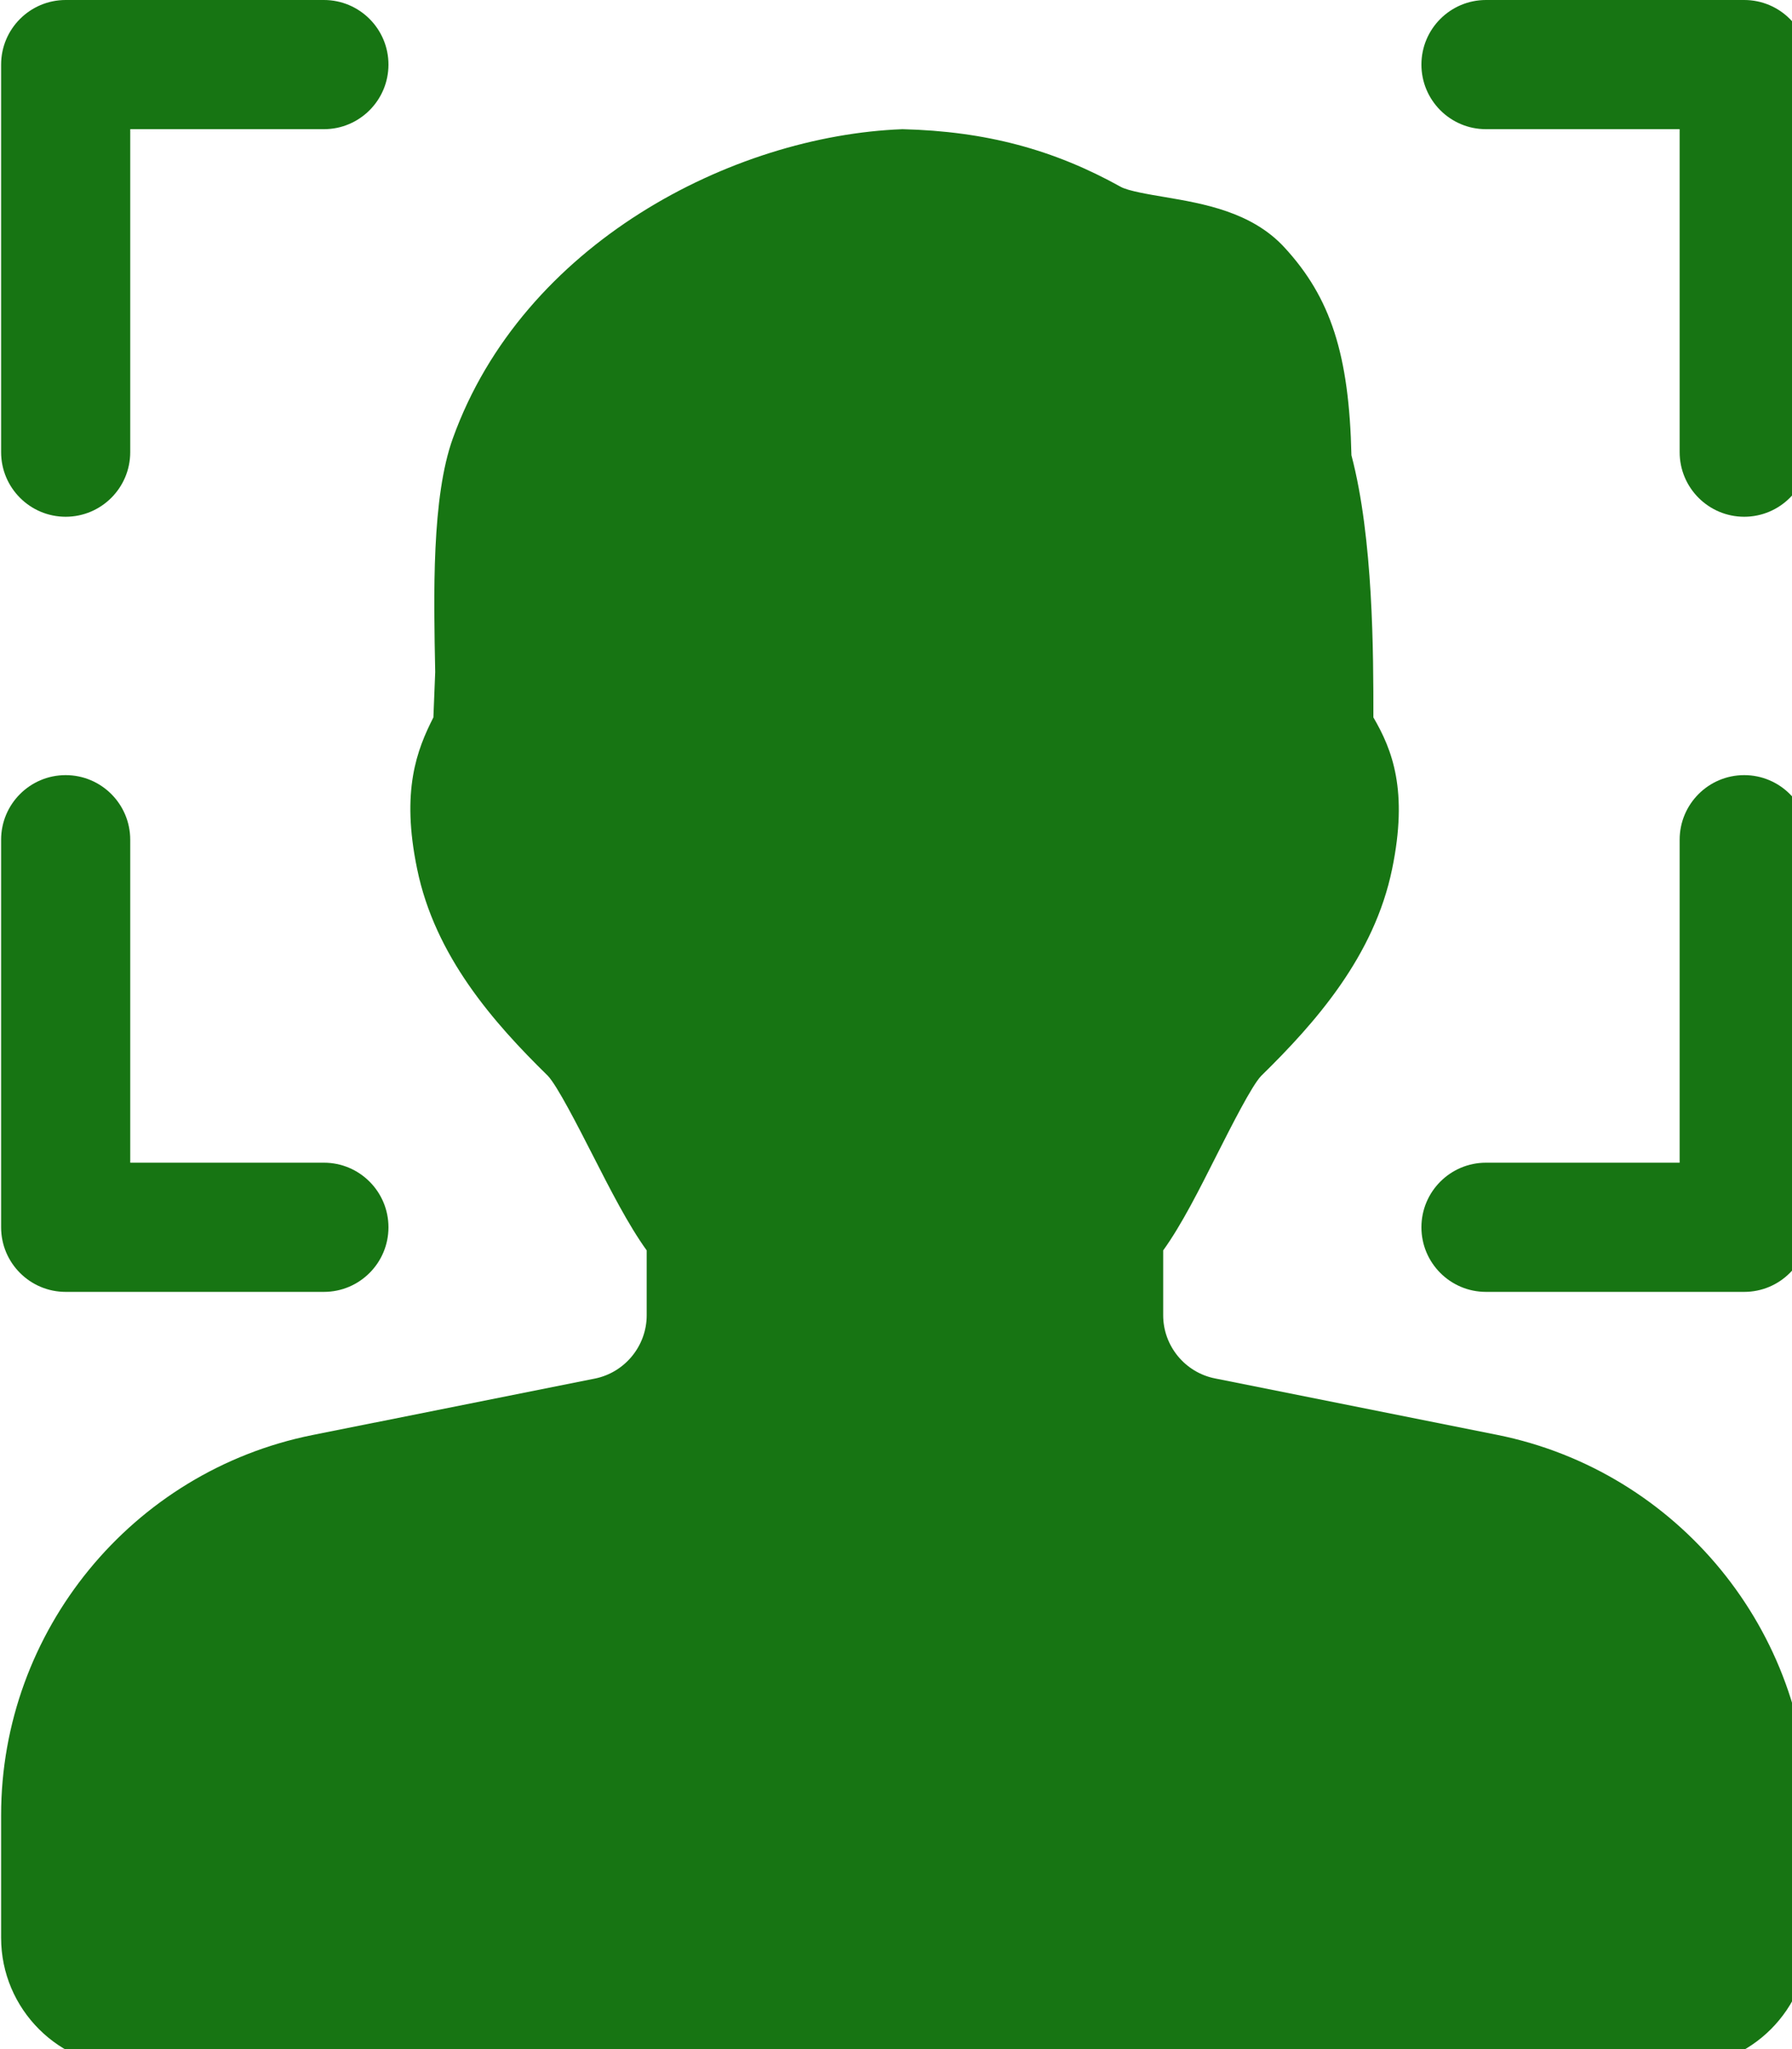 <?xml version="1.0" encoding="UTF-8" standalone="no"?> <!-- Created with Inkscape (http://www.inkscape.org/) --> <svg xmlns:dc="http://purl.org/dc/elements/1.1/" xmlns:cc="http://creativecommons.org/ns#" xmlns:rdf="http://www.w3.org/1999/02/22-rdf-syntax-ns#" xmlns:svg="http://www.w3.org/2000/svg" xmlns="http://www.w3.org/2000/svg" xmlns:sodipodi="http://sodipodi.sourceforge.net/DTD/sodipodi-0.dtd" xmlns:inkscape="http://www.inkscape.org/namespaces/inkscape" width="22.65mm" height="25.886mm" viewBox="0 0 22.65 25.886" id="svg5164" inkscape:version="0.92.0 r15299" sodipodi:docname="facedetected_geen.svg"> <defs id="defs5158"></defs>  <g inkscape:label="Layer 1" inkscape:groupmode="layer" id="layer1" transform="translate(41.563,-135.89)"> <g id="g4939" transform="matrix(0.051,0,0,0.051,-43.181,135.89)" style="fill:#177513;fill-opacity:1;stroke-width:5.233"> <g id="g4846" style="fill:#177513;fill-opacity:1;stroke-width:5.233"> <g id="g4844" style="fill:#177513;fill-opacity:1;stroke-width:5.233"> <path id="path4842" d="M 402.816,355.424 332.864,341.44 C 325.408,339.968 320,333.376 320,325.792 v -16.064 c 4.608,-6.4 8.896,-14.976 13.408,-23.904 3.424,-6.752 8.576,-16.96 10.88,-19.328 13.568,-13.28 28.032,-29.728 32.448,-51.232 4.032,-19.456 0.032,-29.568 -4.64,-37.568 0,-15.648 0,-44.32 -5.44,-64.928 -0.576,-24.96 -5.12,-39.04 -16.64,-51.52 -8.128,-8.8 -20.096,-10.816 -29.696,-12.448 -3.808,-0.64 -9.024,-1.504 -10.848,-2.528 -16.576,-9.216 -33.44,-13.76 -54.08,-14.272 -42.24,1.6 -94.08,28.384 -111.424,76.544 -5.28,14.624 -4.768,38.624 -4.384,57.92 l -0.448,11.232 c -4.064,8 -8.064,18.112 -4.032,37.536 4.416,21.568 18.88,38.016 32.384,51.232 2.336,2.432 7.552,12.672 11.008,19.424 4.544,8.896 8.896,17.44 13.504,23.84 v 16.064 c 0,7.584 -5.408,14.176 -12.832,15.68 l -69.984,13.984 C 64.448,364.416 32,404 32,449.6 V 480 c 0,17.664 14.368,32 32,32 h 384 c 17.664,0 32,-14.336 32,-32 v -30.4 c 0,-45.6 -32.48,-85.184 -77.184,-94.176 z" inkscape:connector-curvature="0" style="fill:#177513;fill-opacity:1;stroke-width:5.233"></path> </g> </g> <g id="g4852" style="fill:#177513;fill-opacity:1;stroke-width:5.233"> <g id="g4850" style="fill:#177513;fill-opacity:1;stroke-width:5.233"> <path id="path4848" d="M 112,0 H 48 C 39.168,0 32,7.168 32,16 v 96 c 0,8.832 7.168,16 16,16 8.832,0 16,-7.168 16,-16 V 32 h 48 c 8.832,0 16,-7.168 16,-16 0,-8.832 -7.168,-16 -16,-16 z" inkscape:connector-curvature="0" style="fill:#177513;fill-opacity:1;stroke-width:5.233"></path> </g> </g> <g id="g4858" style="fill:#177513;fill-opacity:1;stroke-width:5.233"> <g id="g4856" style="fill:#177513;fill-opacity:1;stroke-width:5.233"> <path id="path4854" d="M 112,288 H 64 v -80 c 0,-8.832 -7.168,-16 -16,-16 -8.832,0 -16,7.168 -16,16 v 96 c 0,8.832 7.168,16 16,16 h 64 c 8.832,0 16,-7.168 16,-16 0,-8.832 -7.168,-16 -16,-16 z" inkscape:connector-curvature="0" style="fill:#177513;fill-opacity:1;stroke-width:5.233"></path> </g> </g> <g id="g4864" style="fill:#177513;fill-opacity:1;stroke-width:5.233"> <g id="g4862" style="fill:#177513;fill-opacity:1;stroke-width:5.233"> <path id="path4860" d="m 464,0 h -64 c -8.832,0 -16,7.168 -16,16 0,8.832 7.168,16 16,16 h 48 v 80 c 0,8.832 7.168,16 16,16 8.832,0 16,-7.168 16,-16 V 16 C 480,7.168 472.832,0 464,0 Z" inkscape:connector-curvature="0" style="fill:#177513;fill-opacity:1;stroke-width:5.233"></path> </g> </g> <g id="g4870" style="fill:#177513;fill-opacity:1;stroke-width:5.233"> <g id="g4868" style="fill:#177513;fill-opacity:1;stroke-width:5.233"> <path id="path4866" d="m 464,192 c -8.832,0 -16,7.168 -16,16 v 80 h -48 c -8.832,0 -16,7.168 -16,16 0,8.832 7.168,16 16,16 h 64 c 8.832,0 16,-7.168 16,-16 v -96 c 0,-8.832 -7.168,-16 -16,-16 z" inkscape:connector-curvature="0" style="fill:#177513;fill-opacity:1;stroke-width:5.233"></path> </g> </g> <g id="g4872" style="fill:#177513;fill-opacity:1;stroke-width:5.233"></g> <g id="g4874" style="fill:#177513;fill-opacity:1;stroke-width:5.233"></g> <g id="g4876" style="fill:#177513;fill-opacity:1;stroke-width:5.233"></g> <g id="g4878" style="fill:#177513;fill-opacity:1;stroke-width:5.233"></g> <g id="g4880" style="fill:#177513;fill-opacity:1;stroke-width:5.233"></g> <g id="g4882" style="fill:#177513;fill-opacity:1;stroke-width:5.233"></g> <g id="g4884" style="fill:#177513;fill-opacity:1;stroke-width:5.233"></g> <g id="g4886" style="fill:#177513;fill-opacity:1;stroke-width:5.233"></g> <g id="g4888" style="fill:#177513;fill-opacity:1;stroke-width:5.233"></g> <g id="g4890" style="fill:#177513;fill-opacity:1;stroke-width:5.233"></g> <g id="g4892" style="fill:#177513;fill-opacity:1;stroke-width:5.233"></g> <g id="g4894" style="fill:#177513;fill-opacity:1;stroke-width:5.233"></g> <g id="g4896" style="fill:#177513;fill-opacity:1;stroke-width:5.233"></g> <g id="g4898" style="fill:#177513;fill-opacity:1;stroke-width:5.233"></g> <g id="g4900" style="fill:#177513;fill-opacity:1;stroke-width:5.233"></g> </g> </g> </svg> 